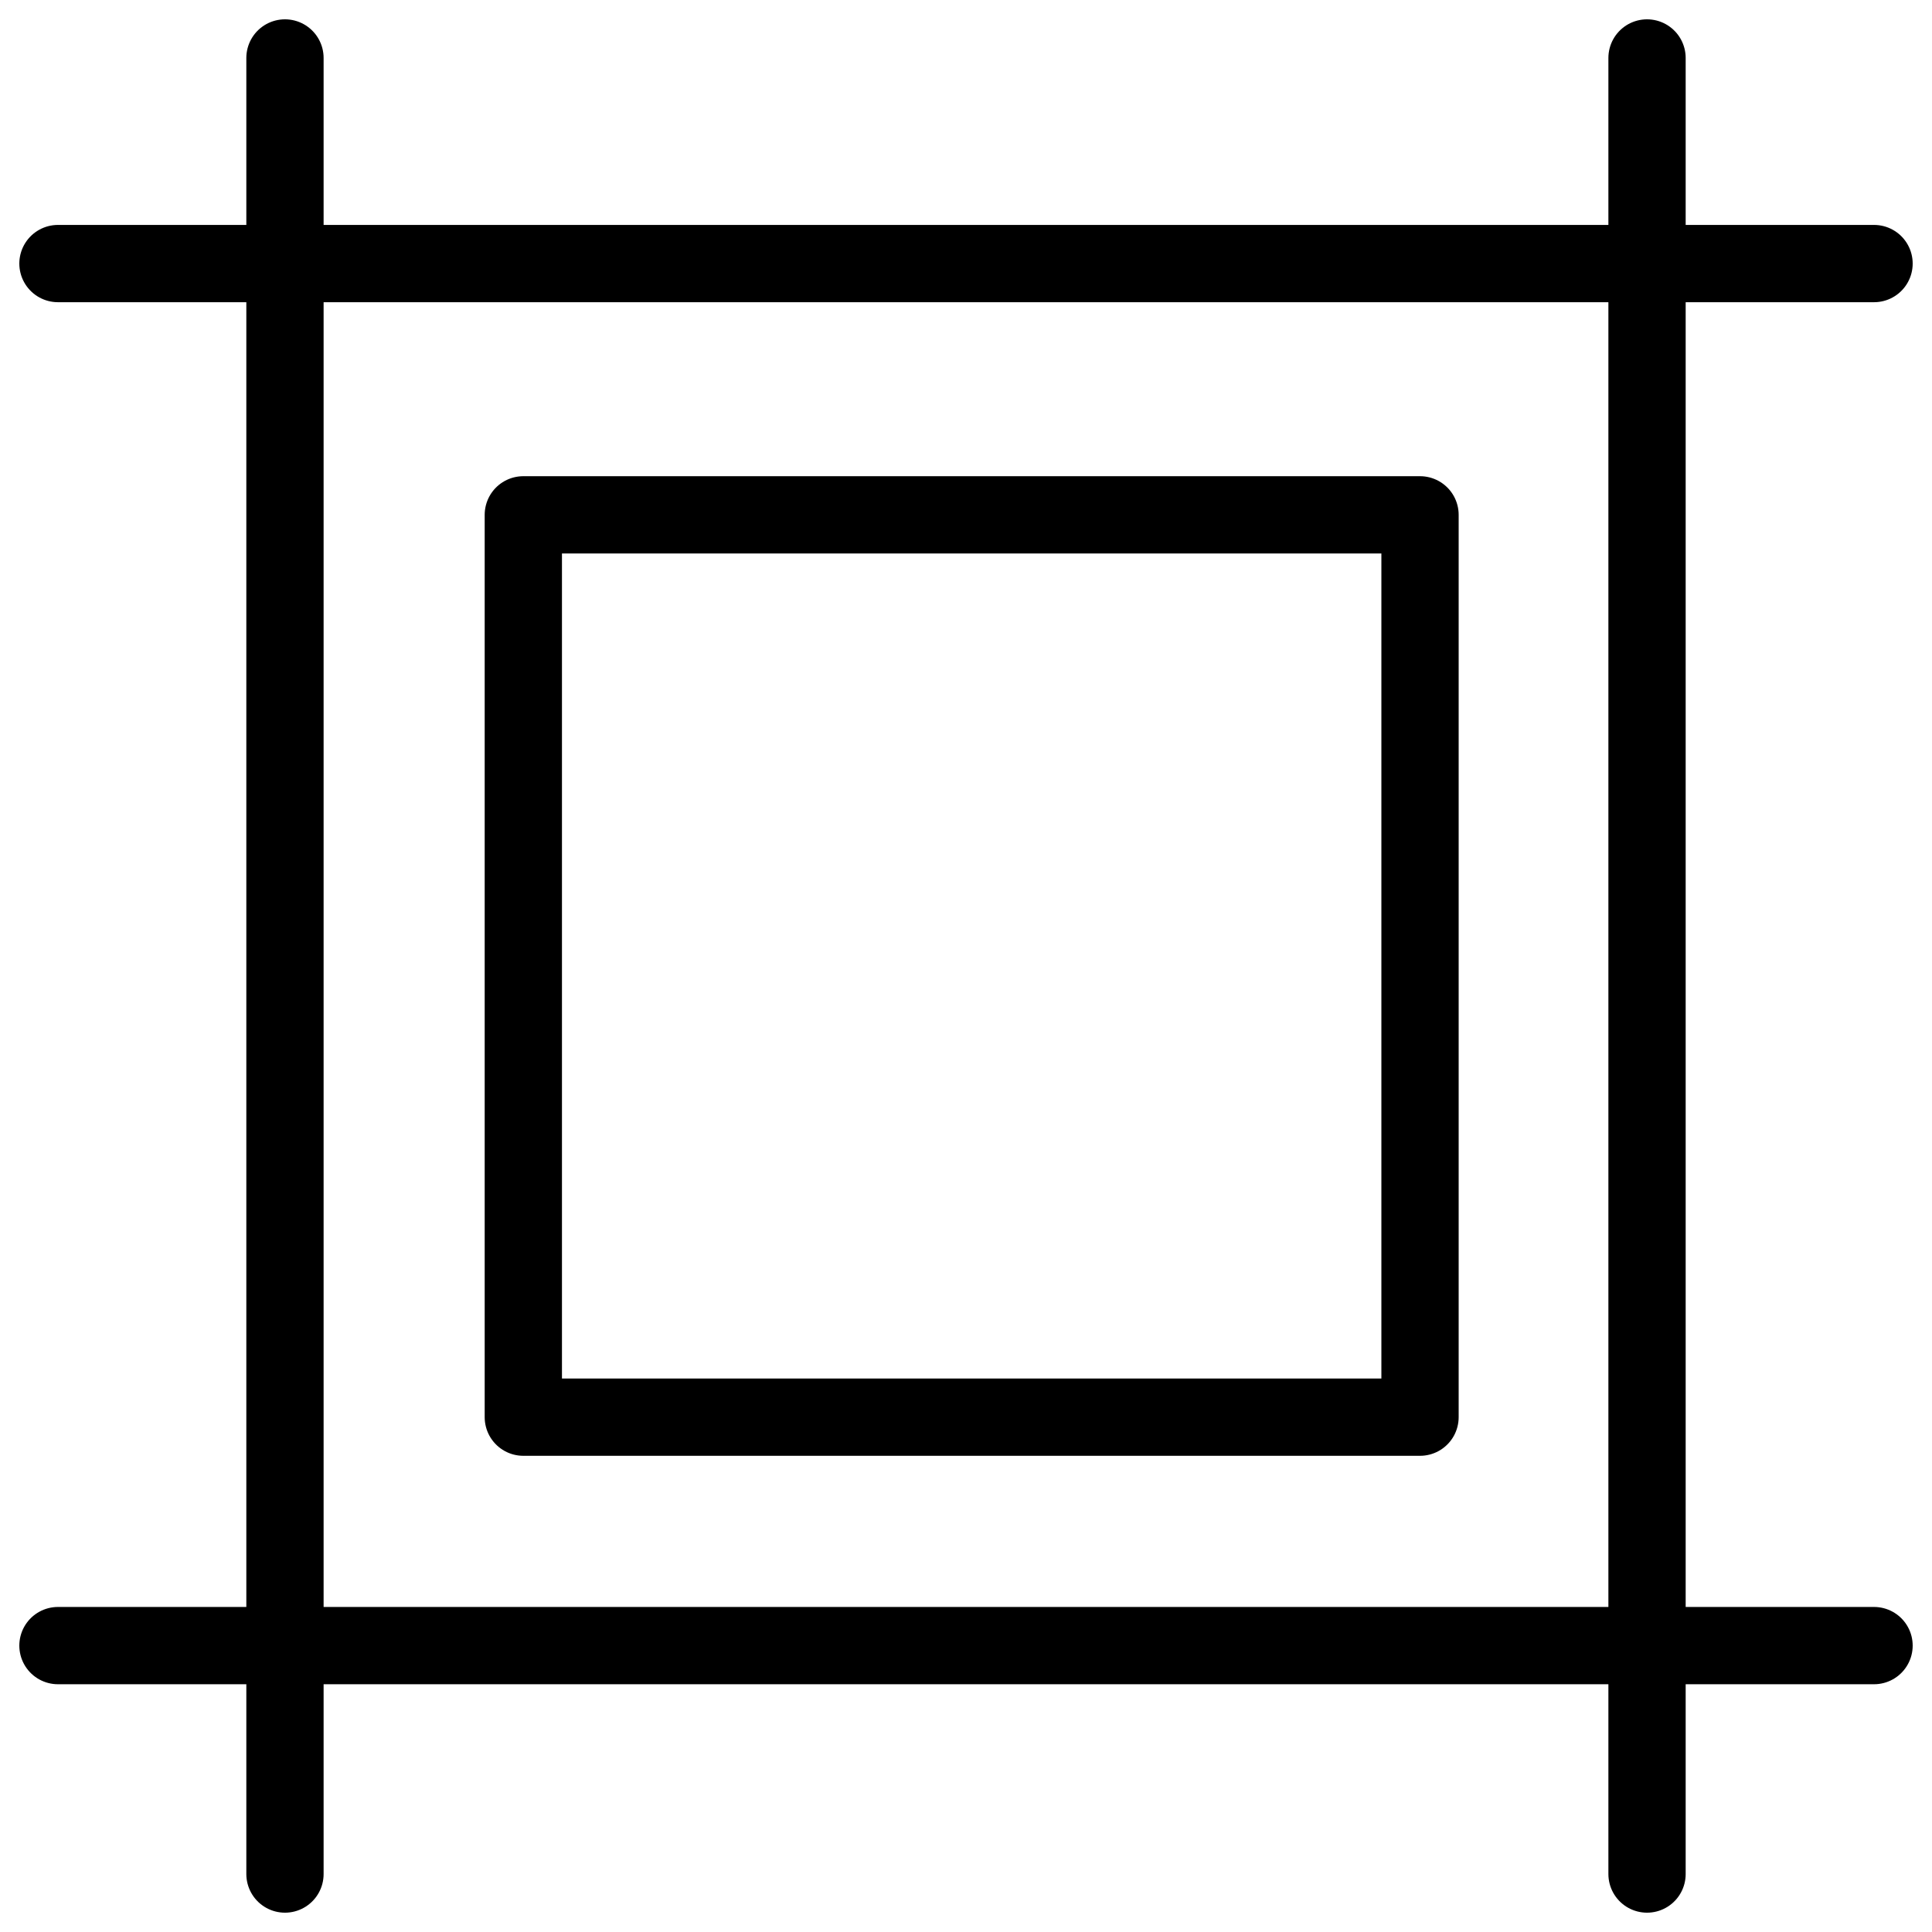 <svg xmlns="http://www.w3.org/2000/svg" fill="none" viewBox="0 0 100 100" height="100" width="100">
<path stroke-linejoin="round" stroke-linecap="round" stroke-width="4" stroke="black" d="M14.75 3V97M3 85.176H97M97 13.642H3M85.25 3V97M27.087 73.352H73.5V26.648H27.087V73.352Z"></path>
</svg>
